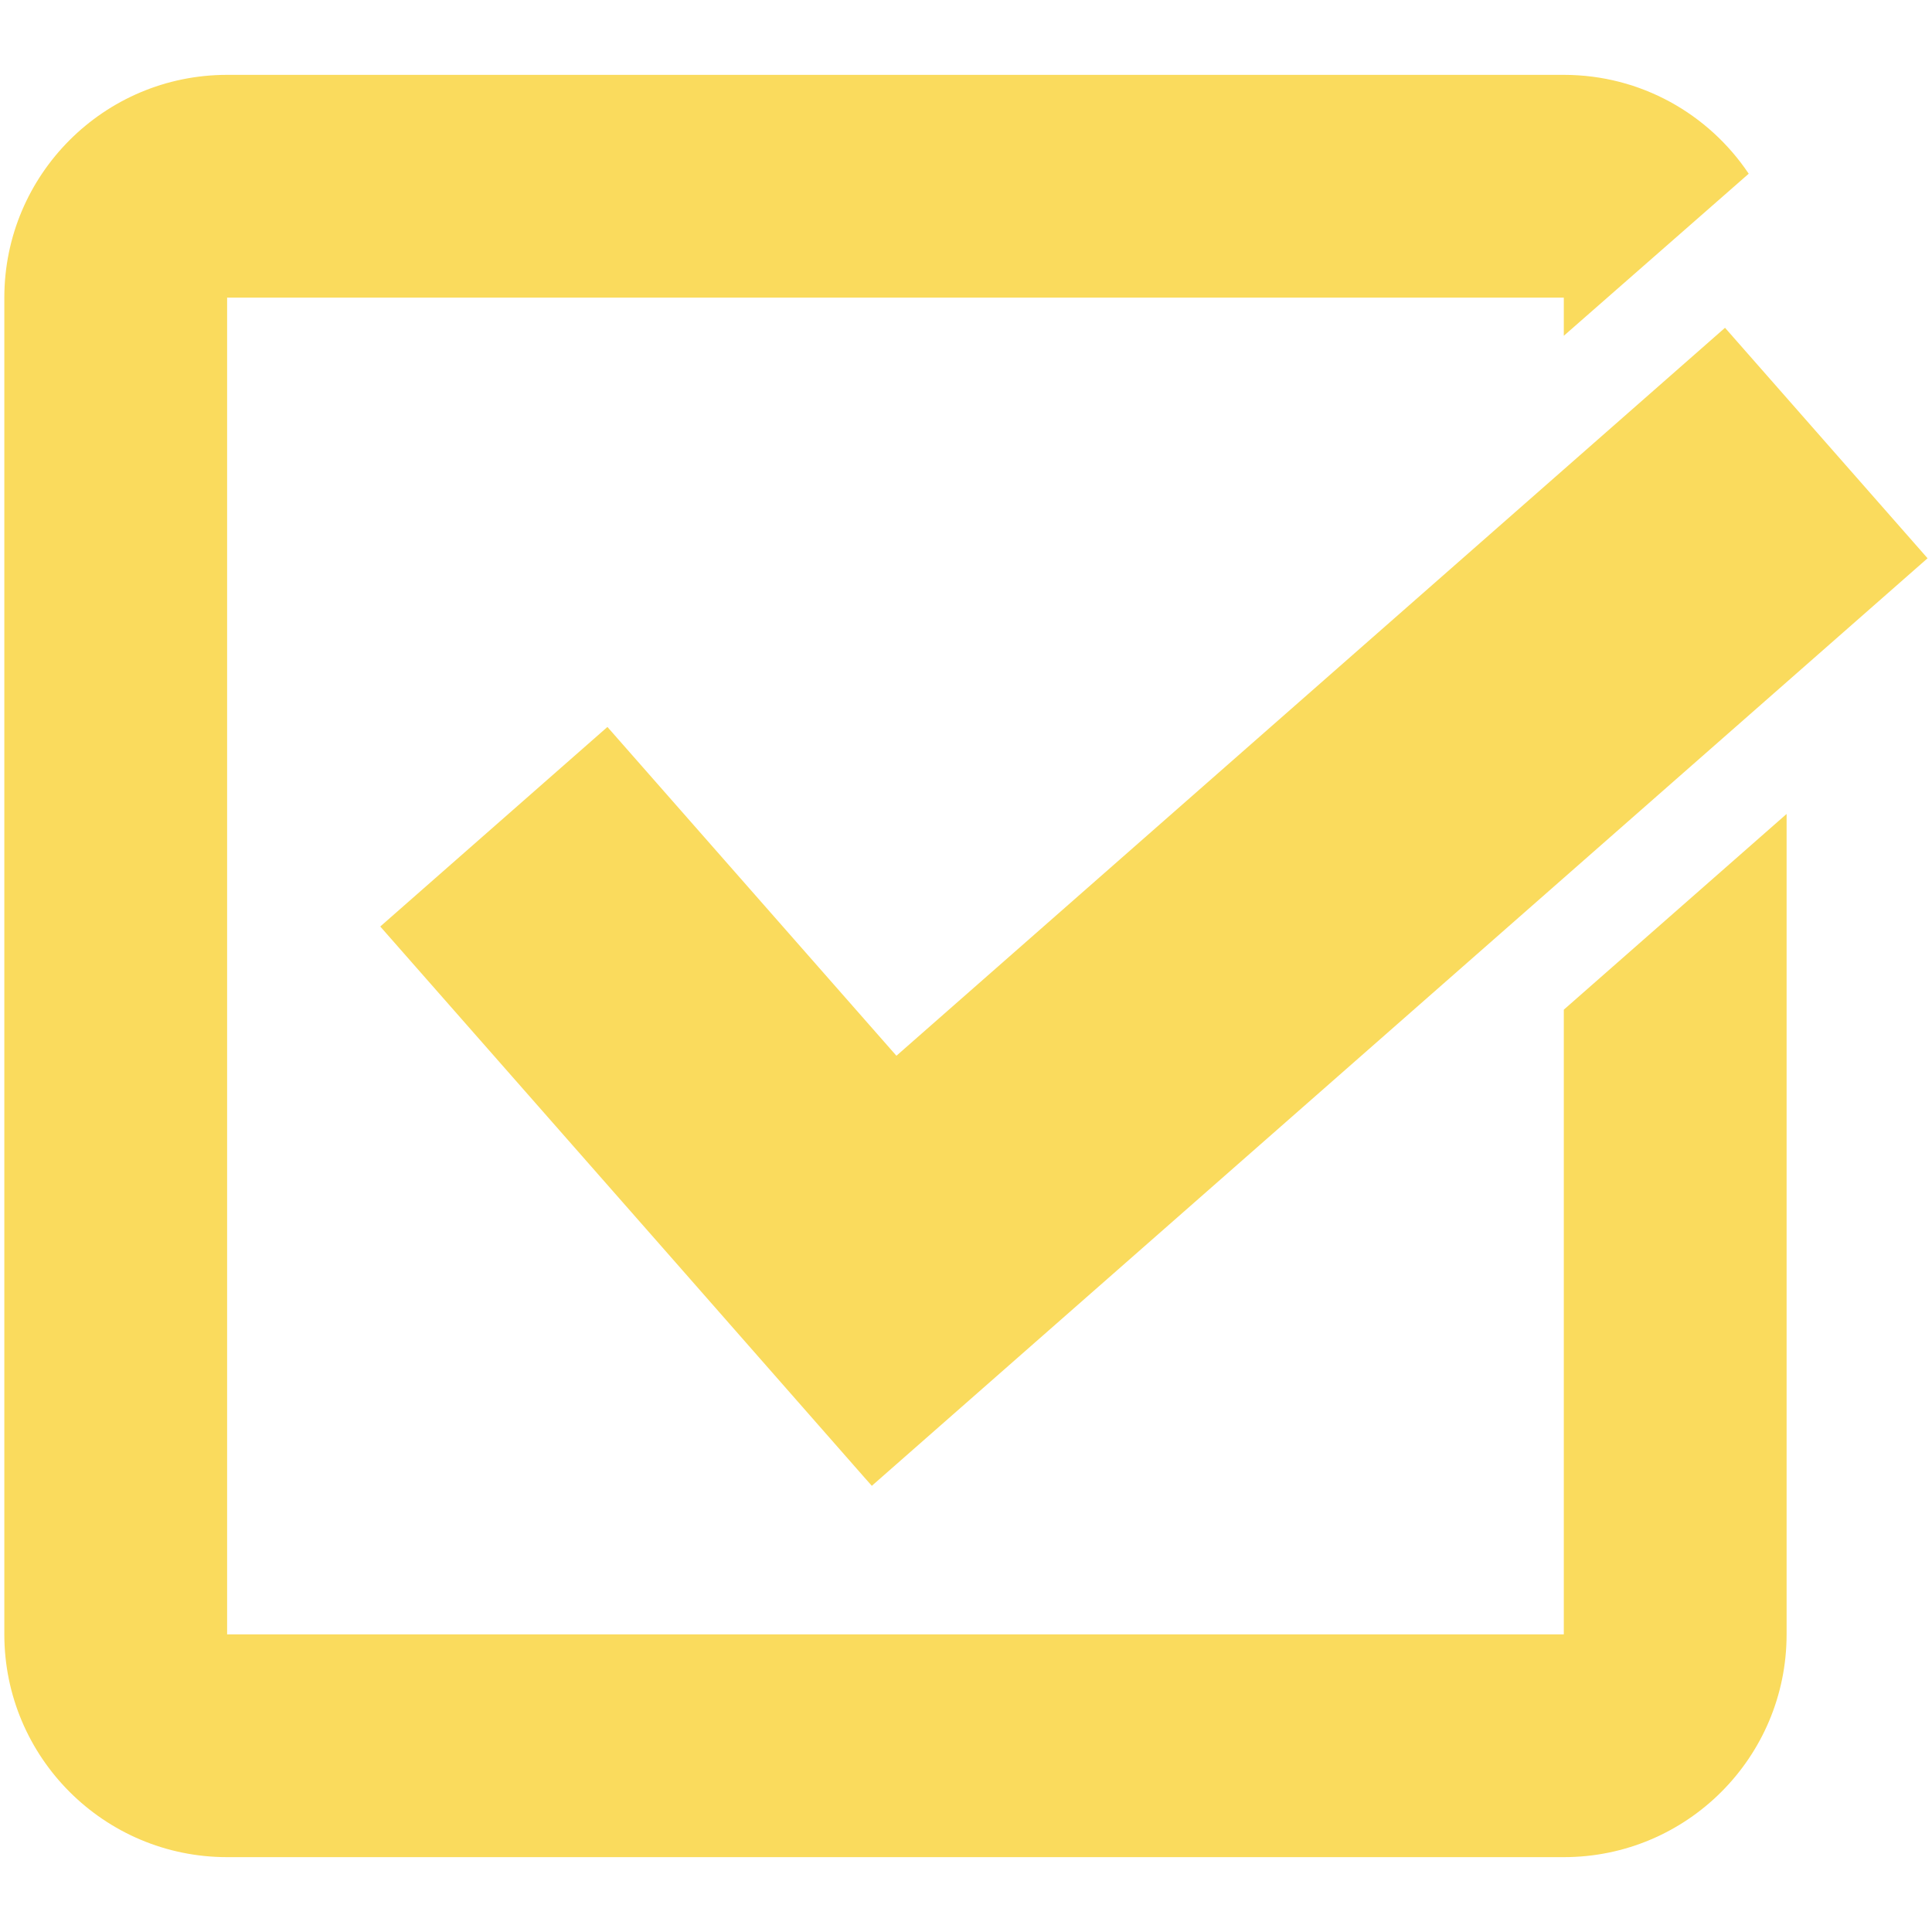<?xml version="1.0" encoding="UTF-8"?> <svg xmlns="http://www.w3.org/2000/svg" xmlns:xlink="http://www.w3.org/1999/xlink" width="200" zoomAndPan="magnify" viewBox="0 0 150 150" height="200" preserveAspectRatio="xMidYMid meet" version="1.2"><defs><clipPath id="f850d0fc98"><path d="M 0 5.812 L 139 5.812 L 139 144.562 L 0 144.562 Z M 0 5.812 "></path></clipPath></defs><g id="cea387dd04"><path style=" stroke:none;fill-rule:nonzero;fill:#fadb5d;fill-opacity:1;" d="M 51.965 97.461 L 67.148 114.75 L 67.688 115.359 L 149.656 43.344 L 133.93 25.449 L 69.598 81.969 L 47.16 56.441 L 29.523 71.934 Z M 51.965 97.461 "></path><g clip-rule="nonzero" clip-path="url(#f850d0fc98)"><path style=" stroke:none;fill-rule:nonzero;fill:#fadb5d;fill-opacity:1;" d="M 121.414 126.891 L 17.633 126.891 L 17.633 23.109 L 121.414 23.109 L 121.414 26.07 L 135.77 13.488 C 132.668 8.859 127.402 5.812 121.414 5.812 L 17.633 5.812 C 8.082 5.812 0.336 13.559 0.336 23.109 L 0.336 126.891 C 0.336 136.441 8.082 144.188 17.633 144.188 L 121.414 144.188 C 130.969 144.188 138.711 136.441 138.711 126.891 L 138.711 63.195 L 121.414 78.391 Z M 121.414 126.891 "></path></g></g></svg> 